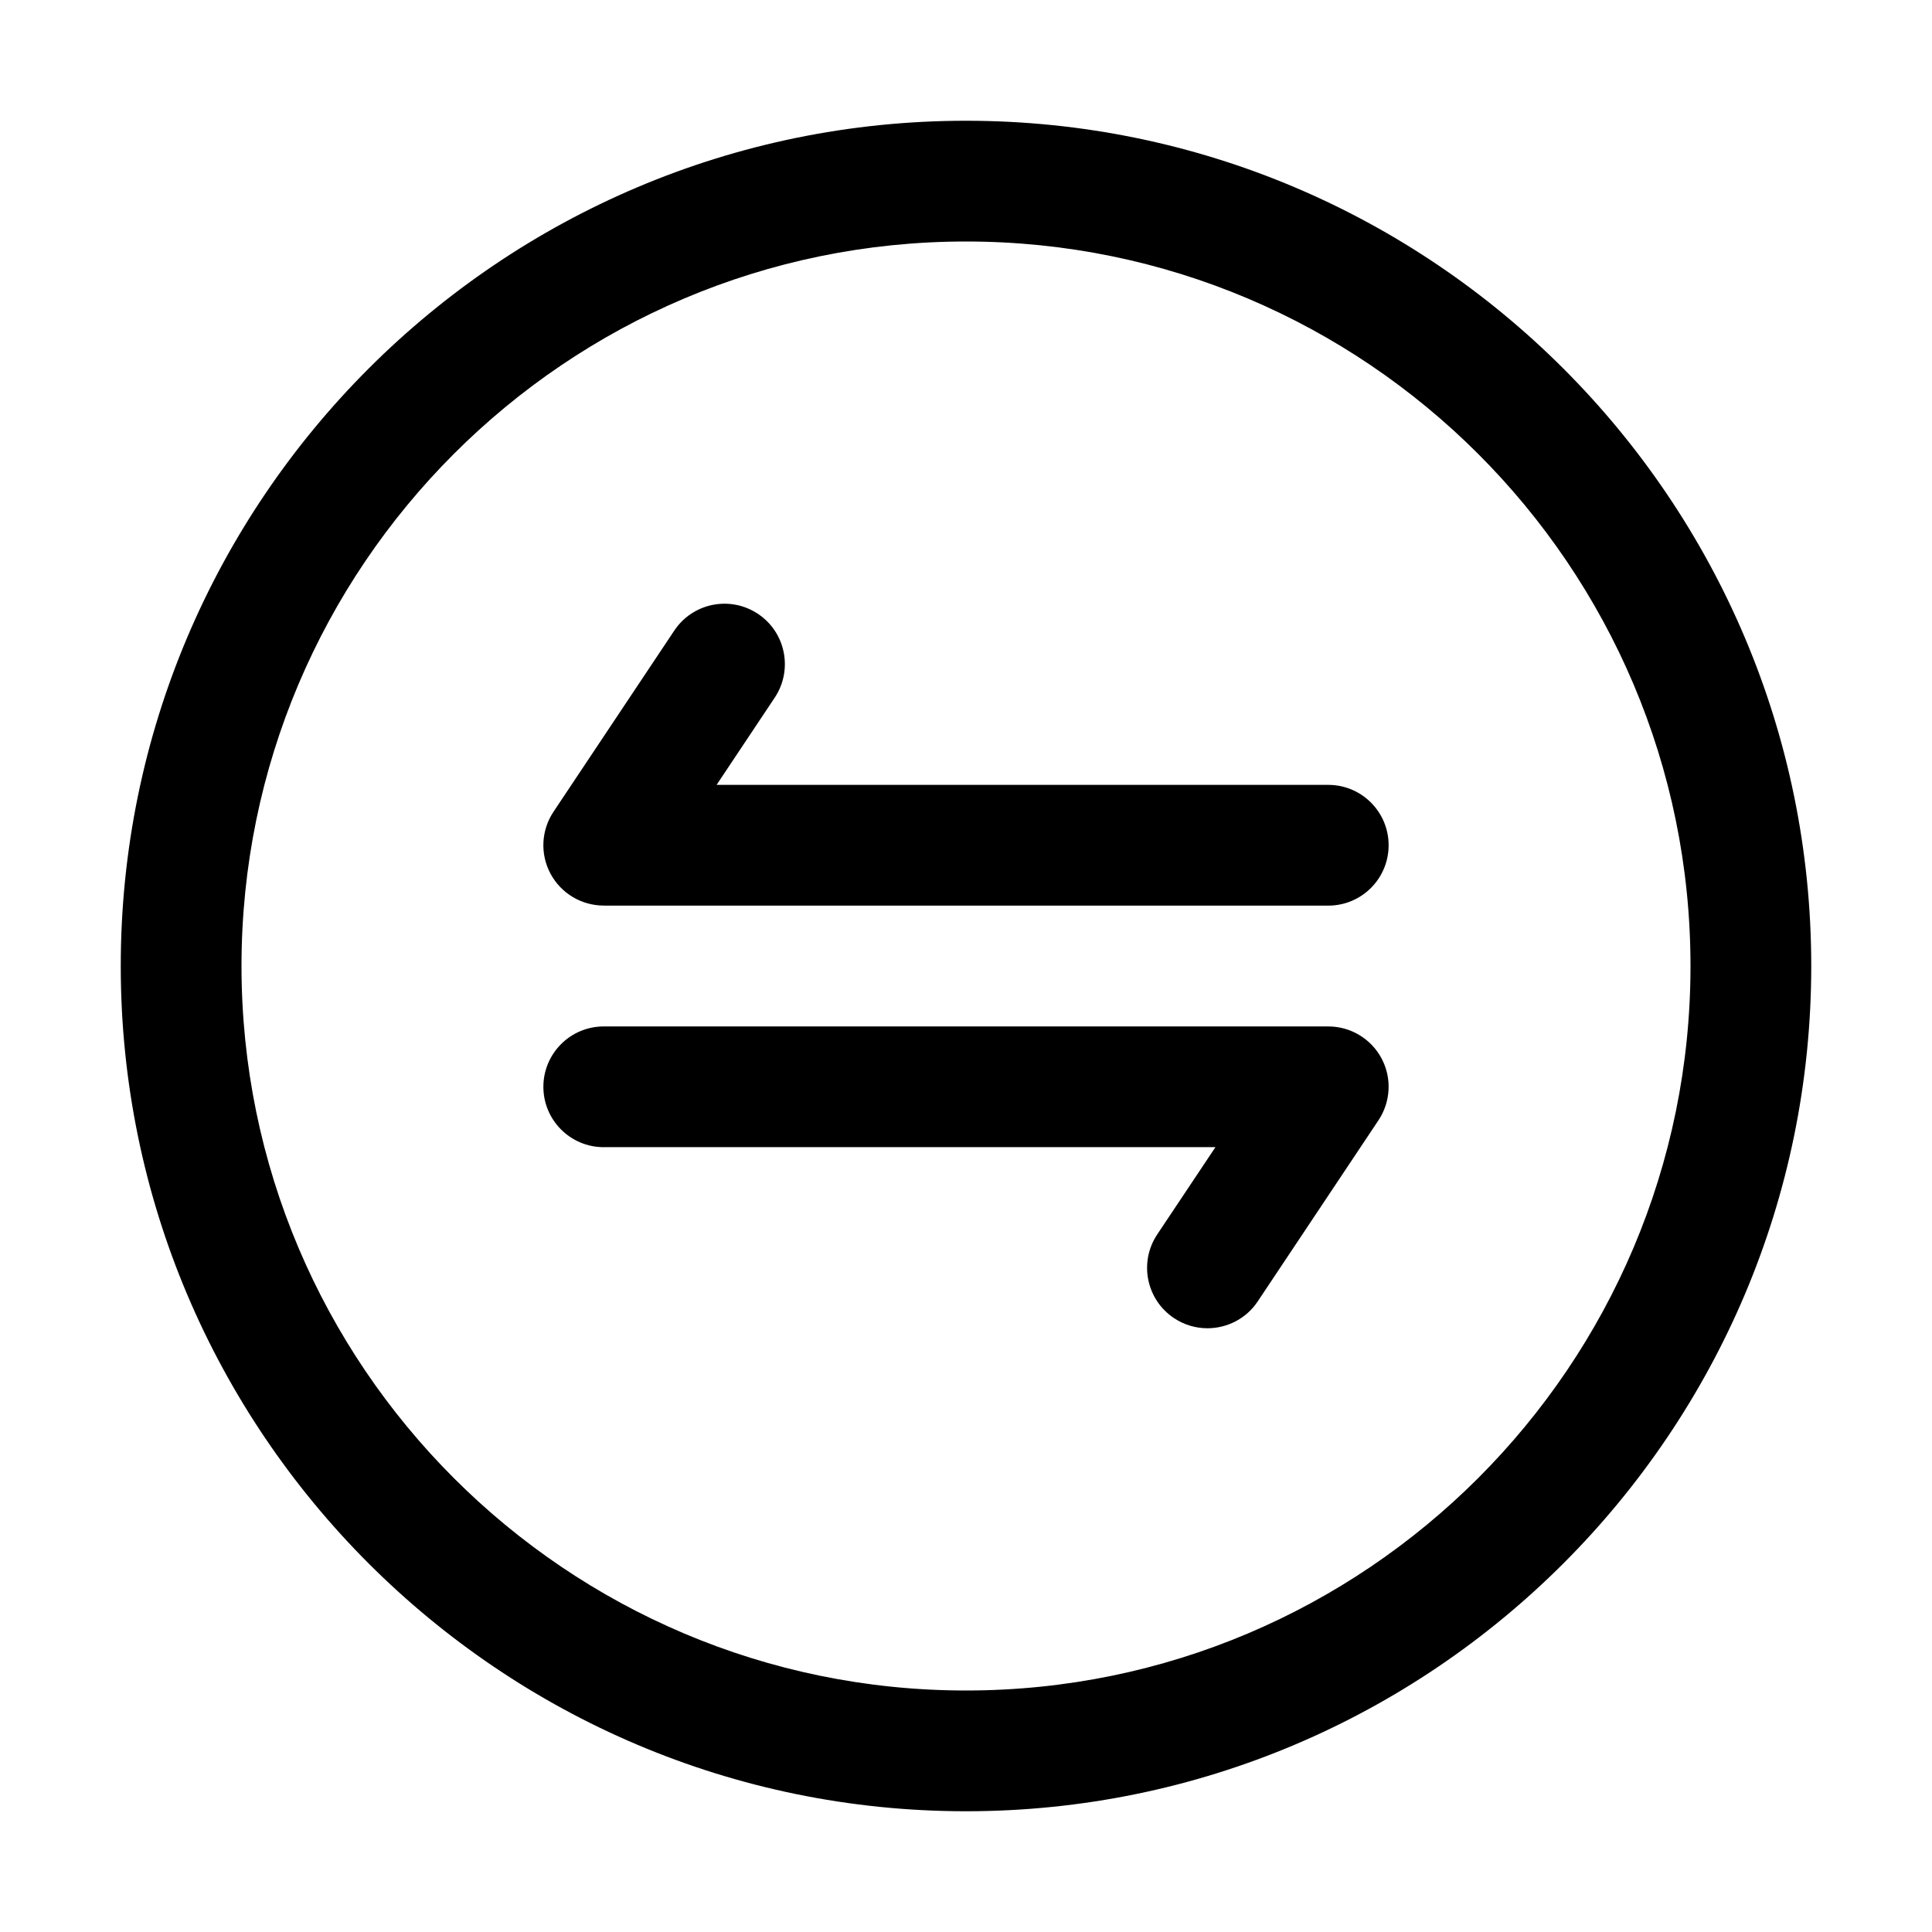 <svg enable-background="new 0 0 32 32" height="512" viewBox="0 0 32 32" width="512" xmlns="http://www.w3.org/2000/svg"><g id="Layer_1"><g fill="rgb(0,0,0)"><path d="m16 30c7.72 0 14-6.28 14-14s-6.28-14-14-14-14 6.28-14 14 6.28 14 14 14zm0-26c6.62 0 12 5.38 12 12s-5.38 12-12 12-12-5.38-12-12 5.38-12 12-12z"/><path d="m10 15h12c.553 0 1-.448 1-1s-.447-1-1-1h-10.131l.963-1.445c.306-.46.182-1.081-.277-1.387-.46-.307-1.081-.183-1.387.277l-2 3c-.205.307-.224.701-.05 1.026.174.325.513.528.882.528z"/><path d="m10 19h10.132l-.964 1.445c-.307.46-.183 1.081.277 1.387.171.114.363.168.554.168.323 0 .641-.156.833-.445l2-3c.204-.307.224-.701.05-1.026s-.513-.528-.882-.528h-12c-.552 0-1 .448-1 1s.448 1 1 1z"/></g></g></svg>